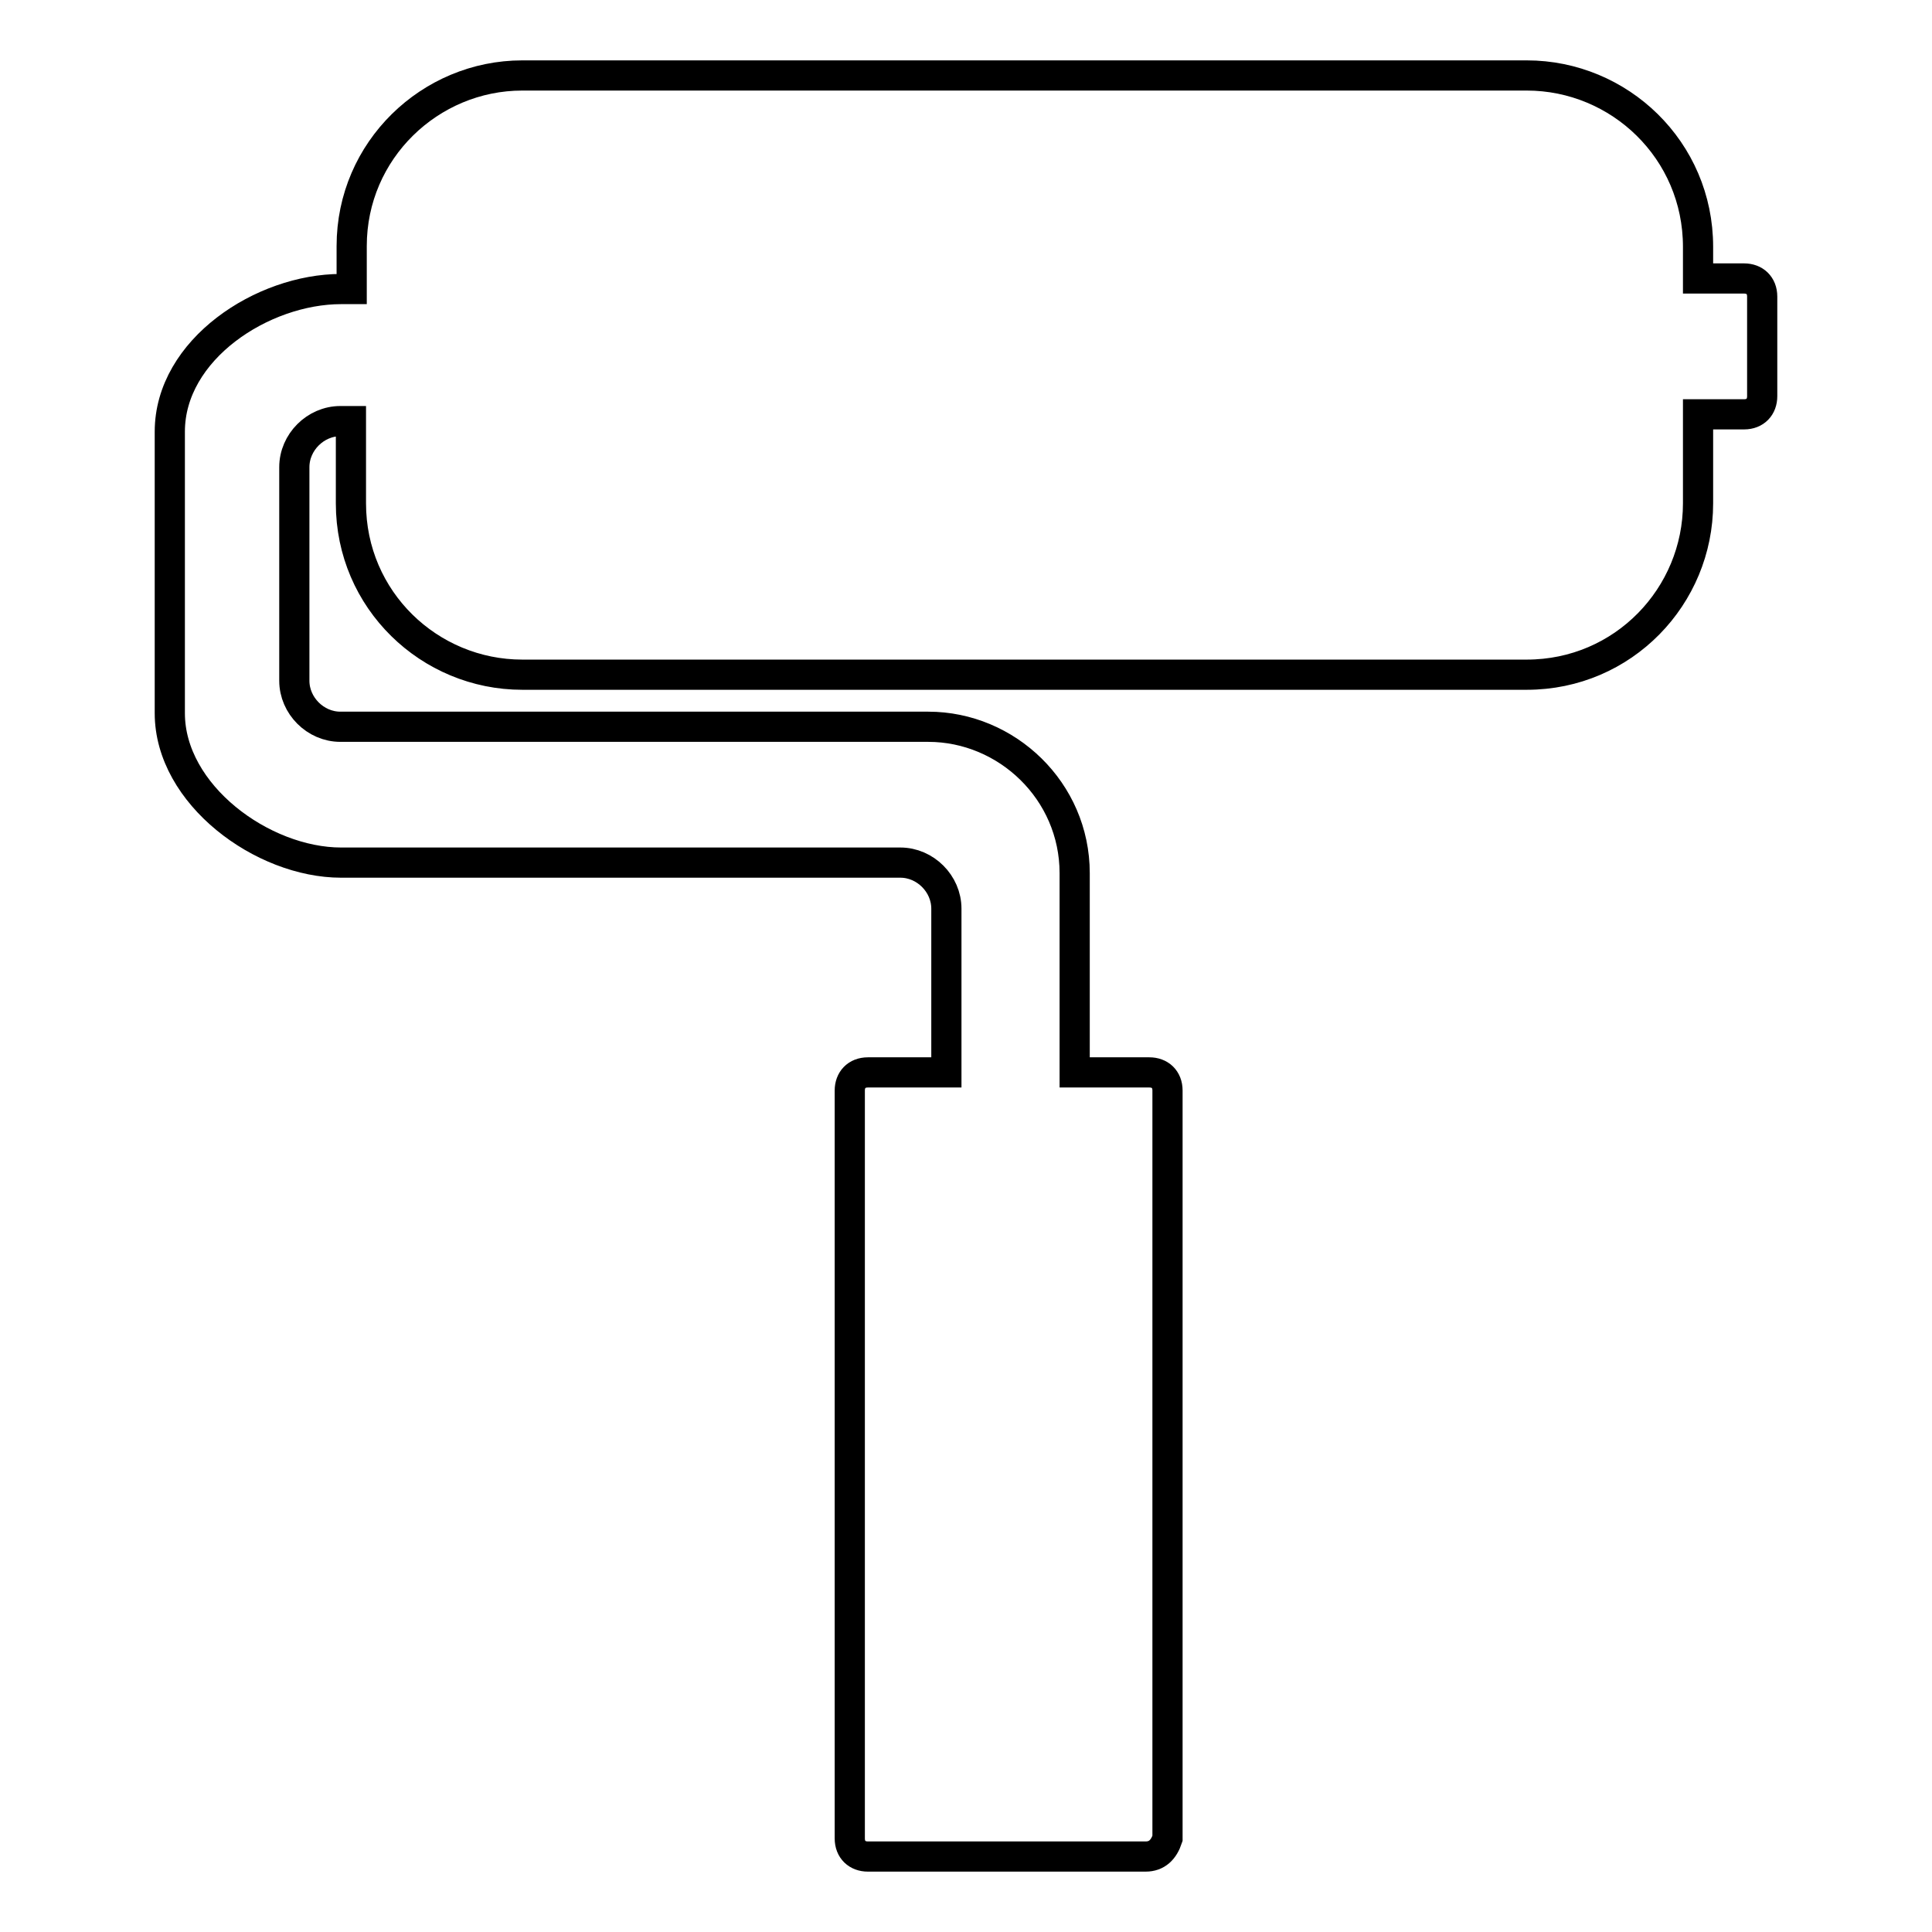 <?xml version="1.0" encoding="utf-8"?>
<!-- Svg Vector Icons : http://www.onlinewebfonts.com/icon -->
<!DOCTYPE svg PUBLIC "-//W3C//DTD SVG 1.1//EN" "http://www.w3.org/Graphics/SVG/1.1/DTD/svg11.dtd">
<svg version="1.1" xmlns="http://www.w3.org/2000/svg" xmlns:xlink="http://www.w3.org/1999/xlink" x="0px" y="0px" viewBox="0 0 256 256" enable-background="new 0 0 256 256" xml:space="preserve">
<g> <path stroke-width="4" fill-opacity="0" stroke="#000000"  d="M151.8,246H115c-1.4,0-2.4-0.9-2.4-2.4v-99.1c0-1.4,0.9-2.4,2.4-2.4h10.4v-21.7c0-3.3-2.8-6.1-6.1-6.1h-2.8 c0,0,0,0-0.5,0H45.2c-10.4,0-22.7-9-22.7-19.8V57.2c0-10.9,12.3-18.9,22.7-18.9h1.4v-5.7C46.6,19.9,57,10,69.2,10h133.1 c12.3,0,22.7,9.9,22.7,22.7v4.2h6.1c1.4,0,2.4,0.9,2.4,2.4v13.2c0,1.4-0.9,2.4-2.4,2.4H225v11.8c0,12.3-9.9,22.7-22.7,22.7H69.2 c-12.3,0-22.7-9.9-22.7-22.7V55.8h-1.4c-3.3,0-6.1,2.8-6.1,6.1v28.3c0,3.3,2.8,6.1,6.1,6.1h67c0,0,0,0,0.5,0H123 c10.4,0,19.4,8.5,19.4,19.4v26.4h9.9c1.4,0,2.4,0.9,2.4,2.4v99.1C154.2,245.1,153.3,246,151.8,246z"/></g>
</svg>